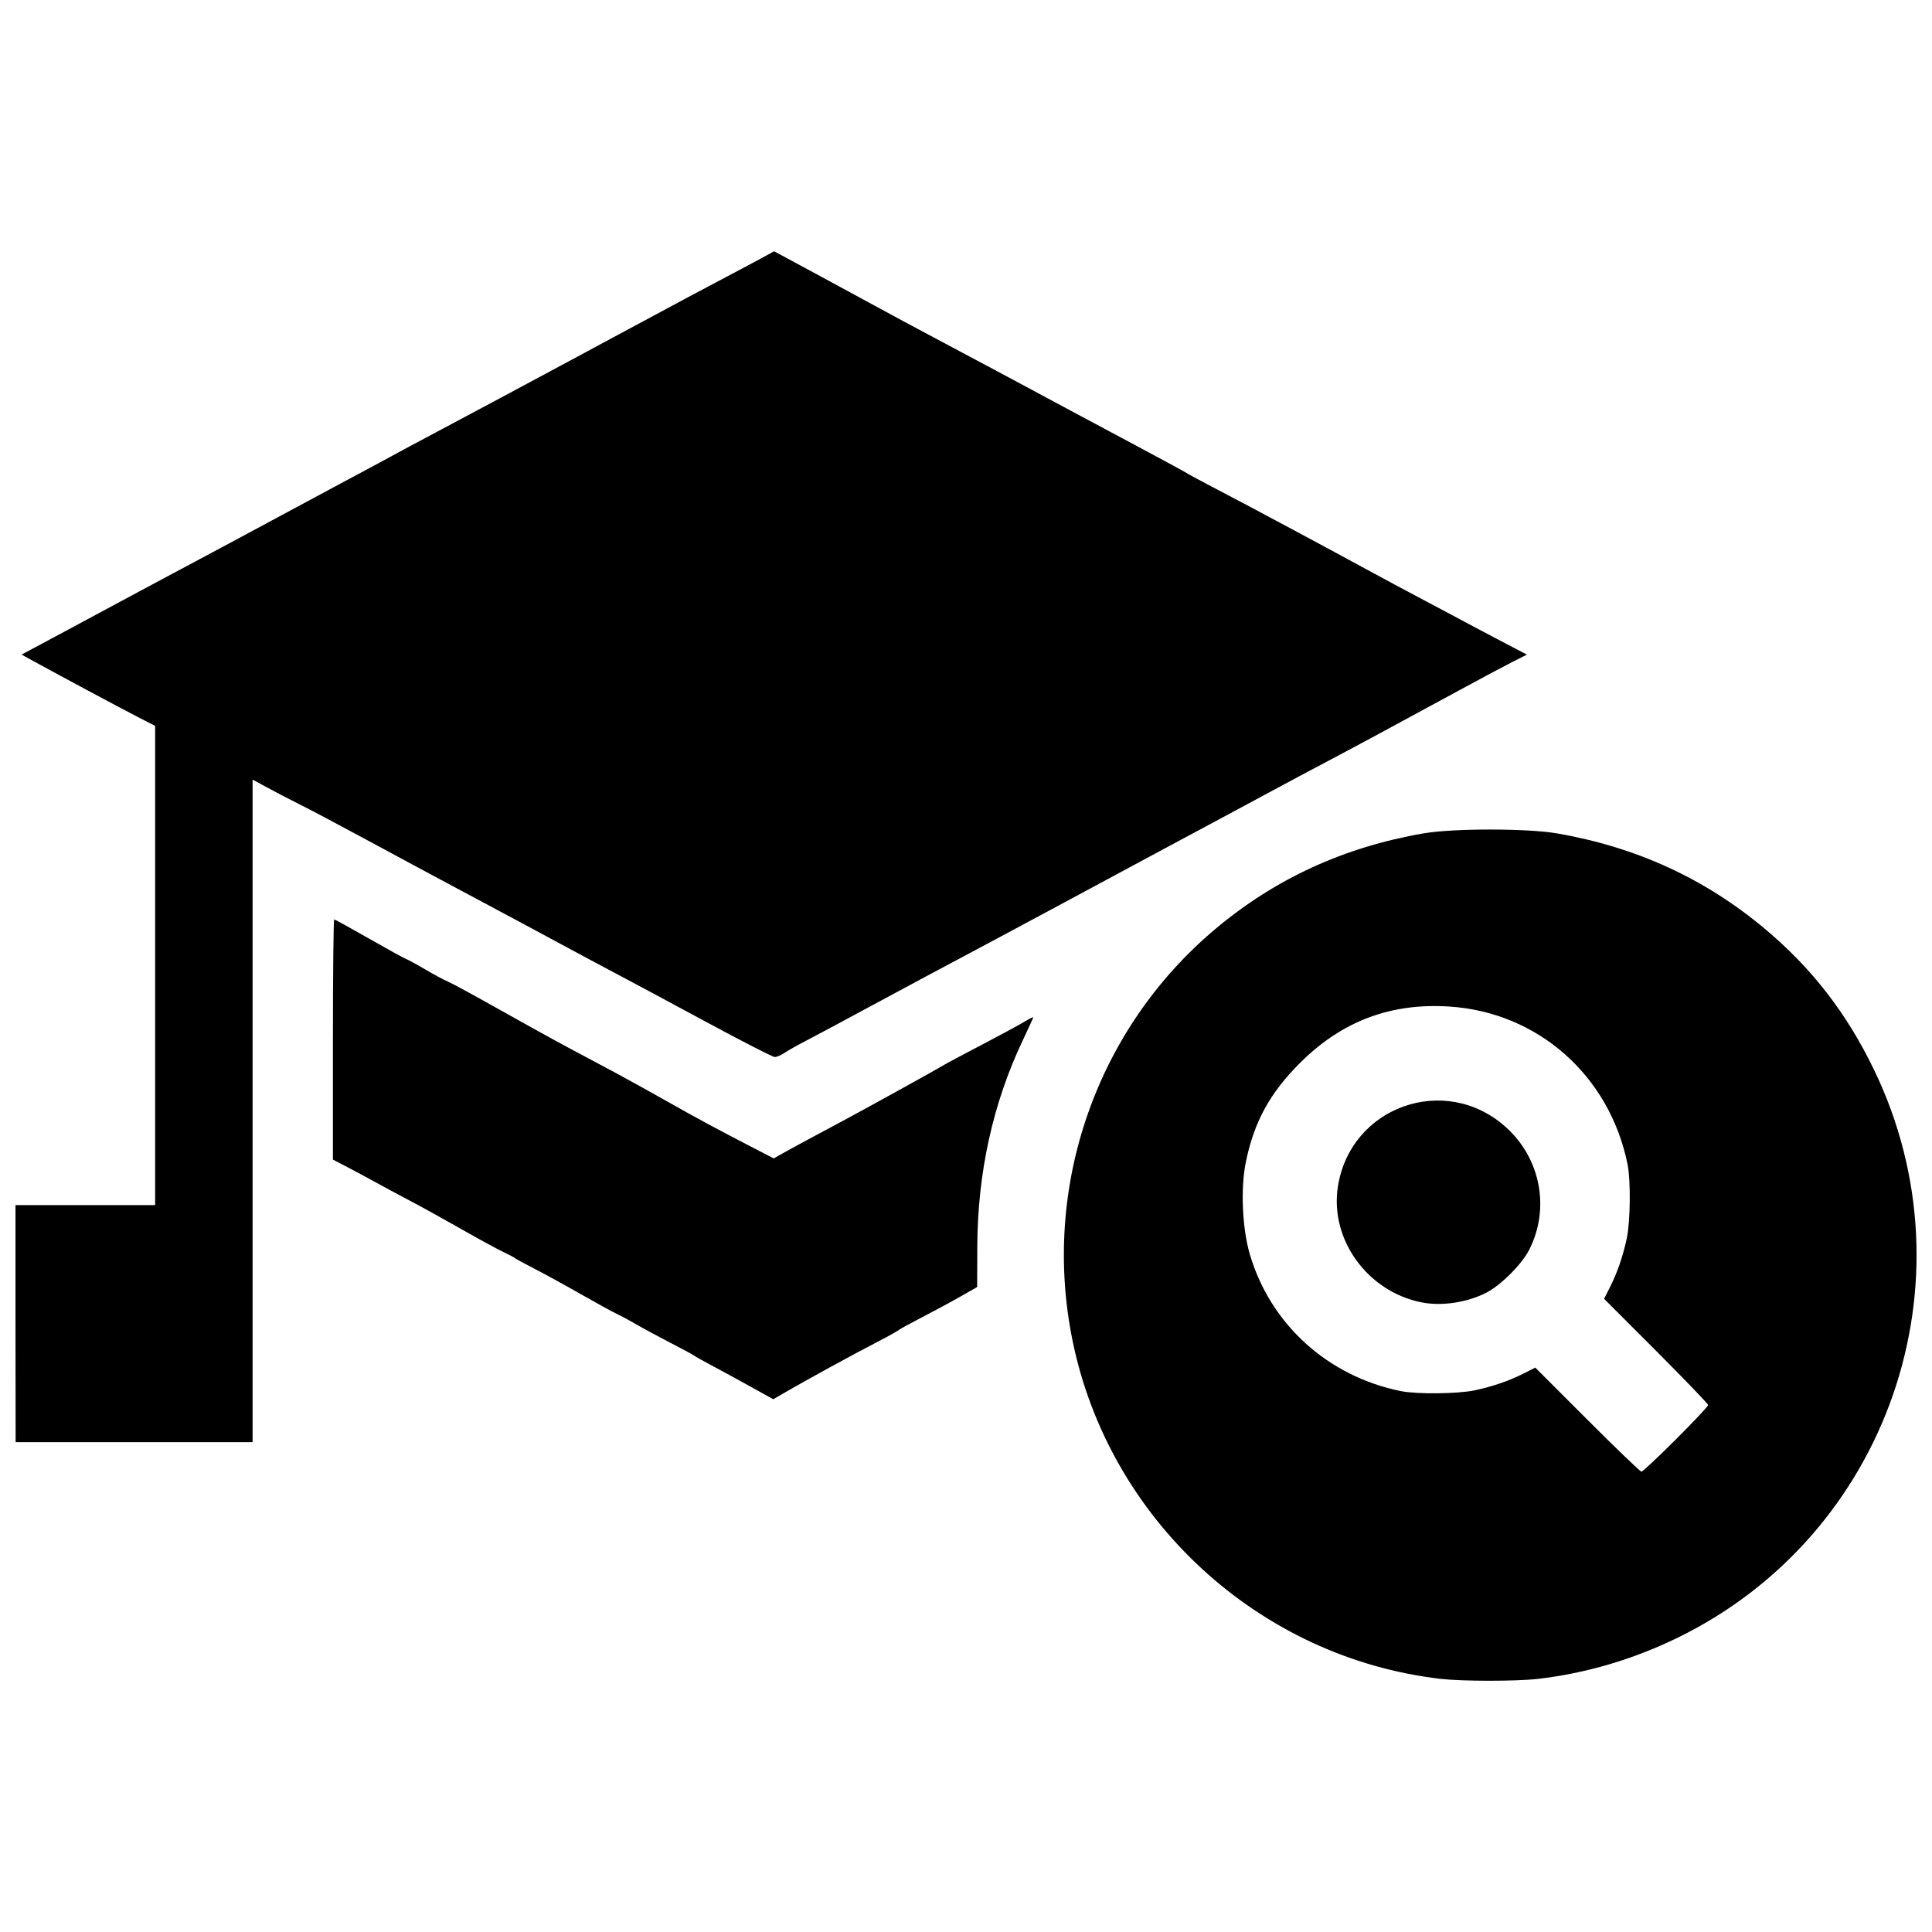 <?xml version="1.0" encoding="UTF-8"?>
<!-- Uploaded to: ICON Repo, www.svgrepo.com, Generator: ICON Repo Mixer Tools -->
<svg width="800px" height="800px" version="1.1" viewBox="144 144 512 512" xmlns="http://www.w3.org/2000/svg">
 <defs>
  <clipPath id="a">
   <path d="m148.09 210h503.81v380h-503.81z"/>
  </clipPath>
 </defs>
 <g clip-path="url(#a)">
  <path d="m525.8 588.92c-48.184-5.59-87.988-42.242-97.613-89.879-8.207-40.617 6.387-82.461 38-108.94 15.867-13.289 34.031-21.617 55.07-25.25 7.844-1.355 27.48-1.355 35.324 0 21.039 3.633 39.203 11.961 55.07 25.25 12.527 10.492 21.762 22.418 29.02 37.477 26.996 56.012 3.695 123.27-52.129 150.46-11.785 5.738-24.344 9.434-37.012 10.887-5.766 0.66-20.004 0.656-25.73-0.008zm62.316-63.457c4.707-4.699 8.559-8.797 8.559-9.109 0-0.309-6.207-6.773-13.789-14.359l-13.789-13.797 1.527-3.016c1.973-3.894 3.473-8.25 4.492-13.031 0.953-4.481 1.07-15.312 0.211-19.562-4.754-23.516-23.695-40.309-47.211-41.844-15.477-1.012-28.363 3.816-39.418 14.762-8.148 8.07-12.379 15.793-14.566 26.59-1.398 6.914-0.91 17.621 1.121 24.438 5.512 18.516 20.691 32.223 40.004 36.125 4.25 0.859 15.078 0.742 19.562-0.211 4.781-1.016 9.137-2.519 13.031-4.492l3.016-1.527 13.789 13.789c7.586 7.586 14.039 13.789 14.348 13.789 0.305 0 4.406-3.844 9.113-8.543zm-67.418-36.324c-14.348-2.879-24.324-16.703-22.141-30.684 3.316-21.211 28.367-30.141 44.418-15.836 9.301 8.289 11.863 21.566 6.293 32.566-1.949 3.844-7.566 9.465-11.41 11.41-5.16 2.613-11.852 3.606-17.16 2.539zm-372.59 5.621v-31.398h37.008v-127l-4.34-2.219c-4.203-2.152-20.285-10.754-27.516-14.723l-3.551-1.949 9.16-4.891c5.039-2.691 12.441-6.668 16.449-8.84 4.008-2.172 9.812-5.281 12.895-6.914s6.996-3.719 8.691-4.637c1.695-0.918 5.231-2.809 7.852-4.195 2.621-1.391 7.668-4.102 11.215-6.027s11.875-6.398 18.504-9.941c6.629-3.539 13.191-7.066 14.578-7.84 1.387-0.77 4.922-2.664 7.852-4.207 5.113-2.695 33.117-17.672 40.09-21.441 1.852-1 5.129-2.769 7.289-3.93 20.551-11.055 26.637-14.312 31.961-17.102 3.391-1.777 7.684-4.062 9.531-5.074l3.363-1.844 10.934 5.894c6.012 3.242 13.836 7.481 17.383 9.422s8.719 4.727 11.496 6.191c7.34 3.875 30.227 16.109 40.652 21.73 1.695 0.914 8.762 4.691 15.699 8.391s12.867 6.918 13.176 7.148c0.309 0.23 3.461 1.934 7.008 3.785 3.547 1.852 8.09 4.242 10.094 5.312 2.004 1.07 7.555 4.039 12.336 6.594 4.781 2.555 12.727 6.844 17.664 9.531 4.934 2.688 11.746 6.344 15.141 8.125 3.391 1.781 8.059 4.262 10.375 5.512 2.312 1.25 7.207 3.844 10.879 5.766l6.676 3.492-3.59 1.805c-1.977 0.992-7.879 4.137-13.121 6.984-19.301 10.488-30.43 16.484-36.445 19.637-3.391 1.777-10.711 5.684-16.262 8.684-5.551 2.996-12.238 6.59-14.859 7.988-5.234 2.785-10.199 5.453-38.129 20.48-10.332 5.559-22.82 12.242-27.754 14.855-4.934 2.609-15.328 8.18-23.098 12.379-7.769 4.195-15.844 8.516-17.941 9.598-2.098 1.082-4.574 2.473-5.5 3.098-0.926 0.621-2.109 1.133-2.633 1.137-0.523 0-8.723-4.195-18.223-9.328-9.5-5.133-19.668-10.59-22.598-12.125-2.93-1.535-10.152-5.398-16.055-8.586-5.898-3.188-14.48-7.789-19.062-10.227-4.586-2.441-9.727-5.188-11.422-6.106-1.695-0.918-5.356-2.883-8.129-4.363-2.777-1.48-9.637-5.176-15.246-8.211s-12.422-6.633-15.141-7.992c-2.715-1.359-6.641-3.398-8.723-4.531l-3.785-2.059v175.58h-62.797zm194.75 16.688c-3.34-1.855-7.961-4.375-10.273-5.598-2.312-1.223-4.457-2.426-4.766-2.672-0.309-0.246-3.082-1.746-6.168-3.332-3.082-1.586-7.121-3.766-8.973-4.844s-4.188-2.336-5.199-2.797c-1.008-0.461-5.297-2.812-9.531-5.227-4.234-2.414-9.844-5.488-12.465-6.832-2.621-1.344-4.891-2.578-5.047-2.746-0.152-0.168-1.543-0.898-3.082-1.625-1.543-0.727-6.461-3.406-10.934-5.957-4.473-2.551-10.652-5.969-13.738-7.59-3.082-1.625-7.254-3.863-9.262-4.977-2.012-1.113-5.352-2.906-7.426-3.988l-3.769-1.961v-31.82c0-17.5 0.152-31.82 0.348-31.82 0.195 0 4.301 2.258 9.121 5.016 4.824 2.758 9.27 5.207 9.879 5.438 0.609 0.234 2.945 1.508 5.188 2.832 2.242 1.324 4.93 2.766 5.973 3.199 1.043 0.434 7.082 3.719 13.422 7.293 6.34 3.574 14.883 8.289 18.98 10.477s9.598 5.121 12.219 6.519 8.676 4.754 13.457 7.453c8.461 4.777 12.566 6.992 23.121 12.453l5.113 2.648 2.844-1.598c1.562-0.879 5.113-2.809 7.891-4.293 2.777-1.484 6.309-3.371 7.852-4.199 5.723-3.066 24.711-13.555 25.855-14.285 0.652-0.414 3.555-1.992 6.449-3.504 8.832-4.617 14.145-7.477 16.055-8.641 1.004-0.609 1.824-0.996 1.824-0.855 0 0.141-1.246 2.871-2.766 6.074-7.918 16.656-11.984 35.105-12.055 54.668l-0.039 10.719-4.484 2.555c-2.469 1.406-7.004 3.852-10.078 5.434-3.074 1.586-5.894 3.133-6.262 3.438-0.367 0.305-2.773 1.645-5.344 2.973-7.098 3.672-19.008 10.195-25.316 13.859l-2.547 1.48-6.07-3.371z"/>
 </g>
</svg>